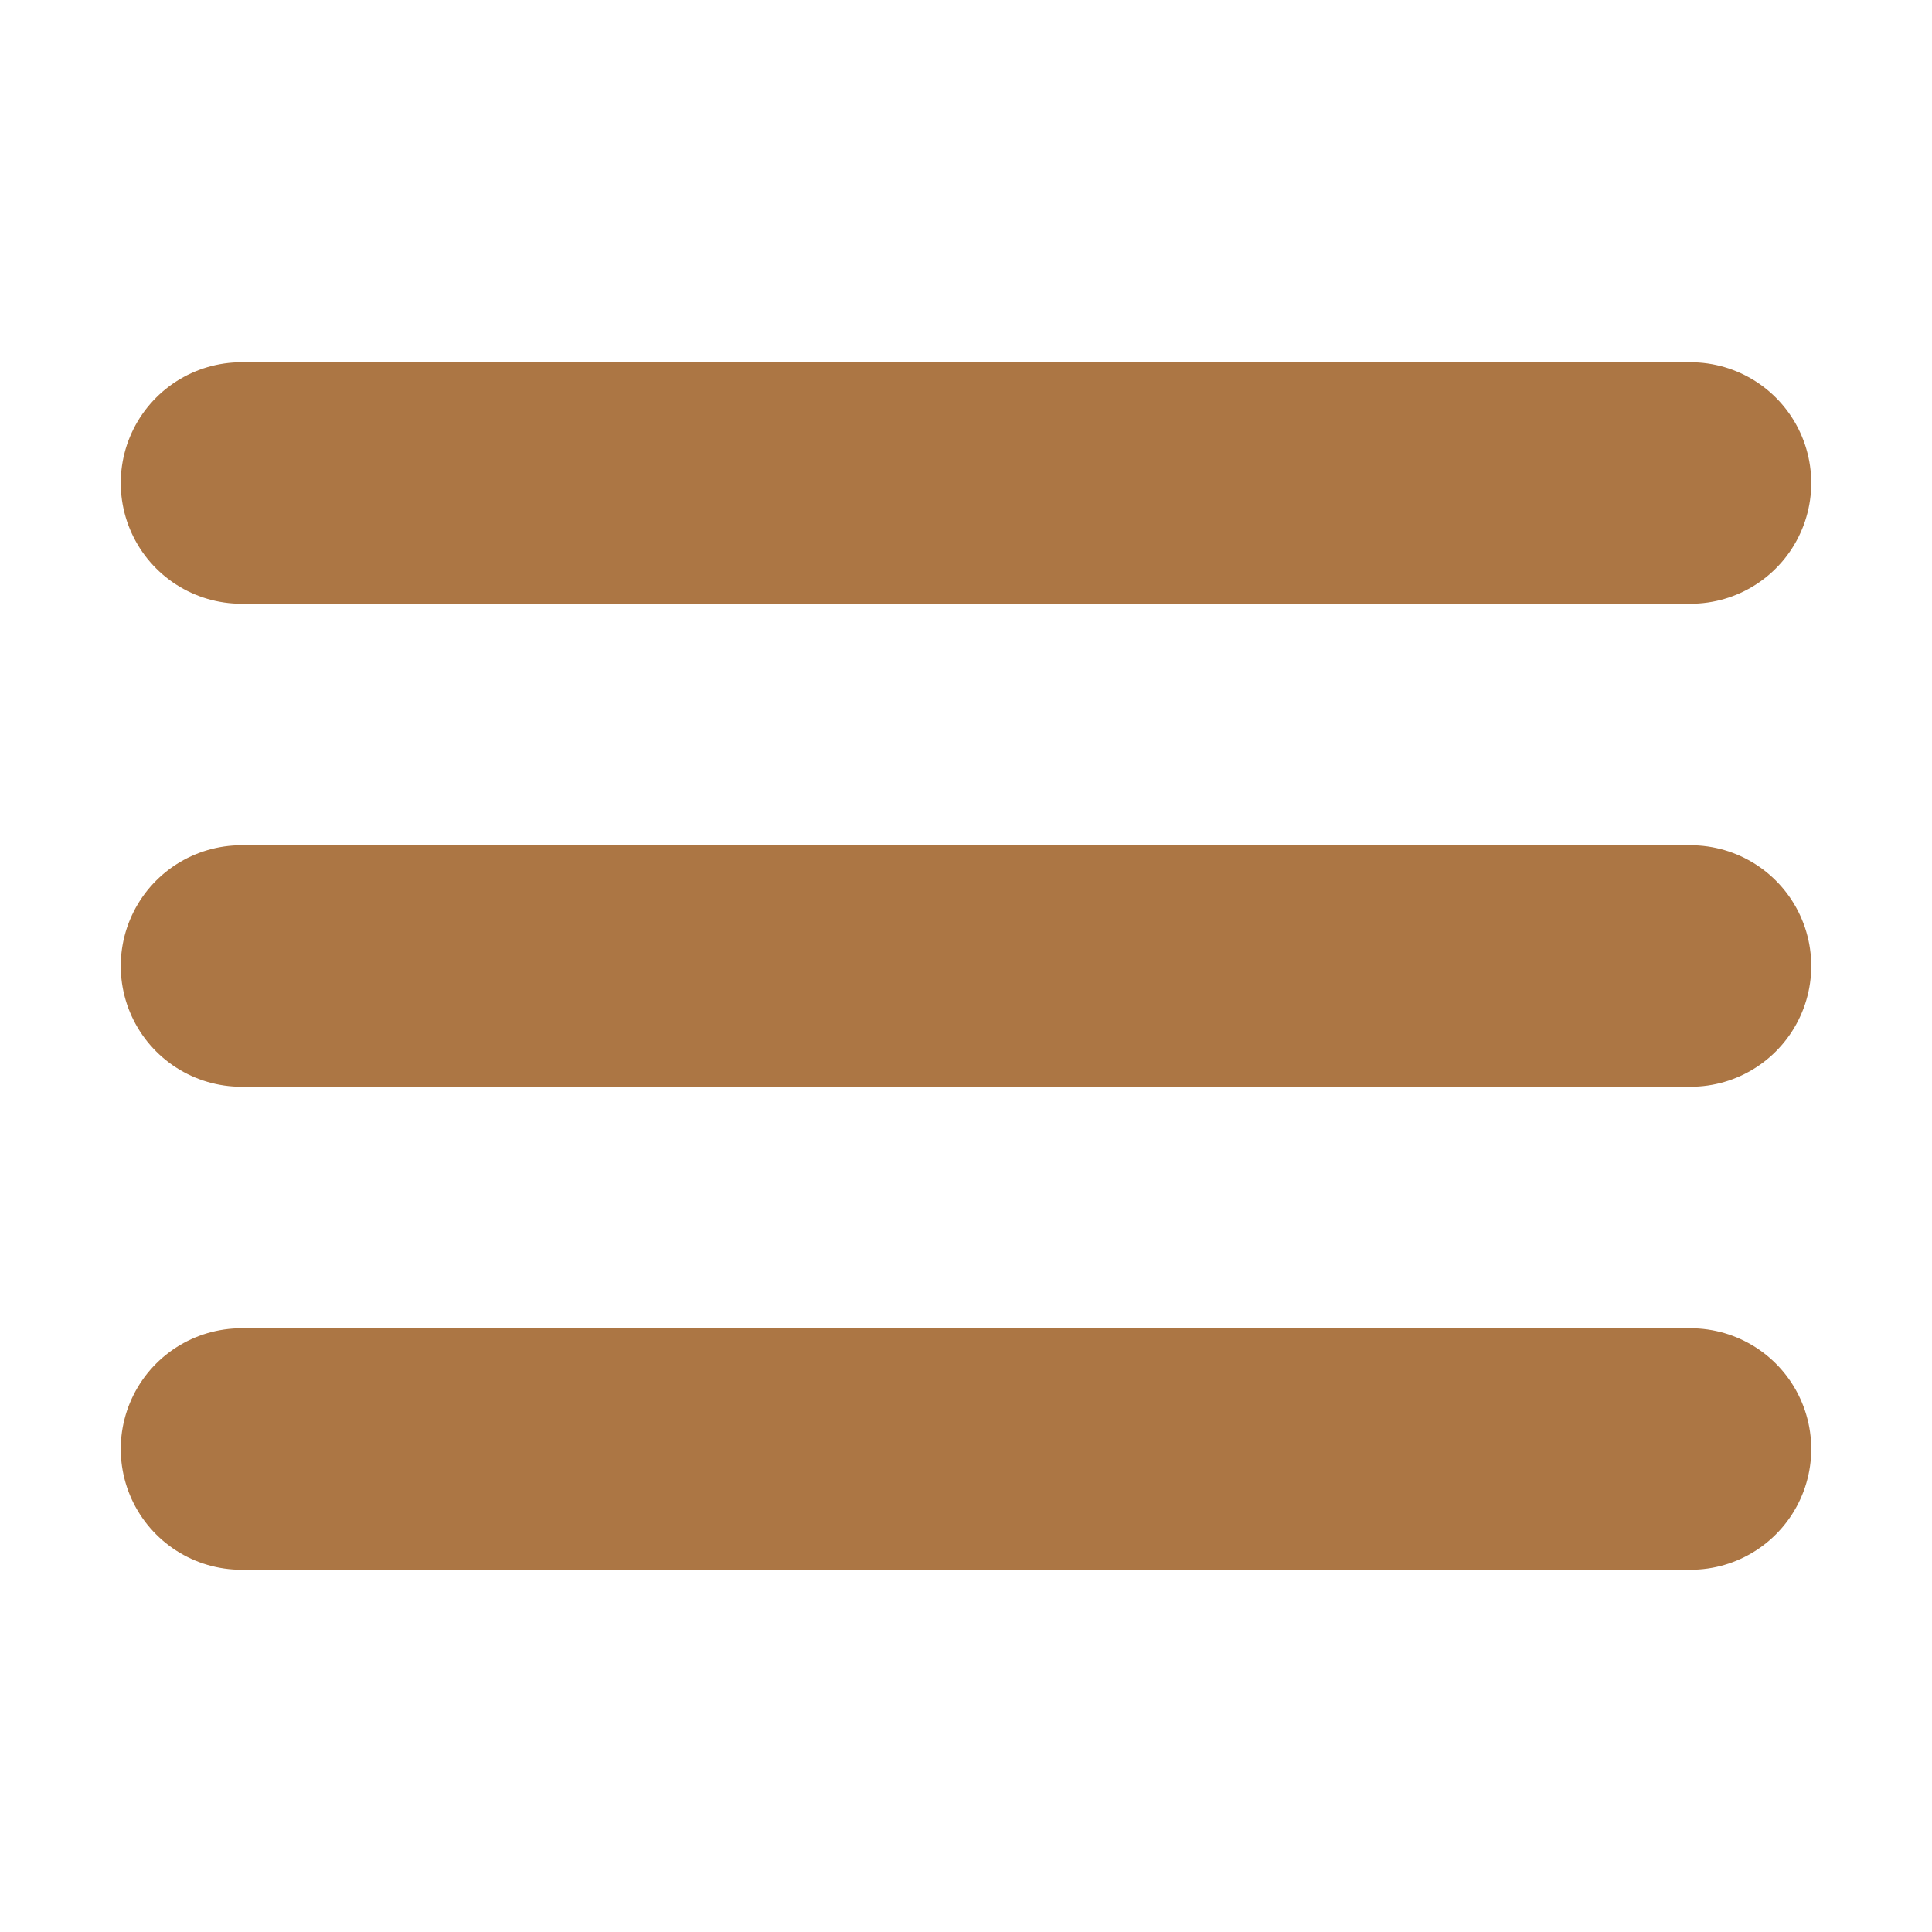 <svg width="24" height="24" viewBox="0 0 24 24" fill="none" xmlns="http://www.w3.org/2000/svg">
<path d="M3 12H21M3 6H21M3 18H21" stroke="#AC7644" stroke-width="3" stroke-linecap="round" stroke-linejoin="round"/>
</svg>
